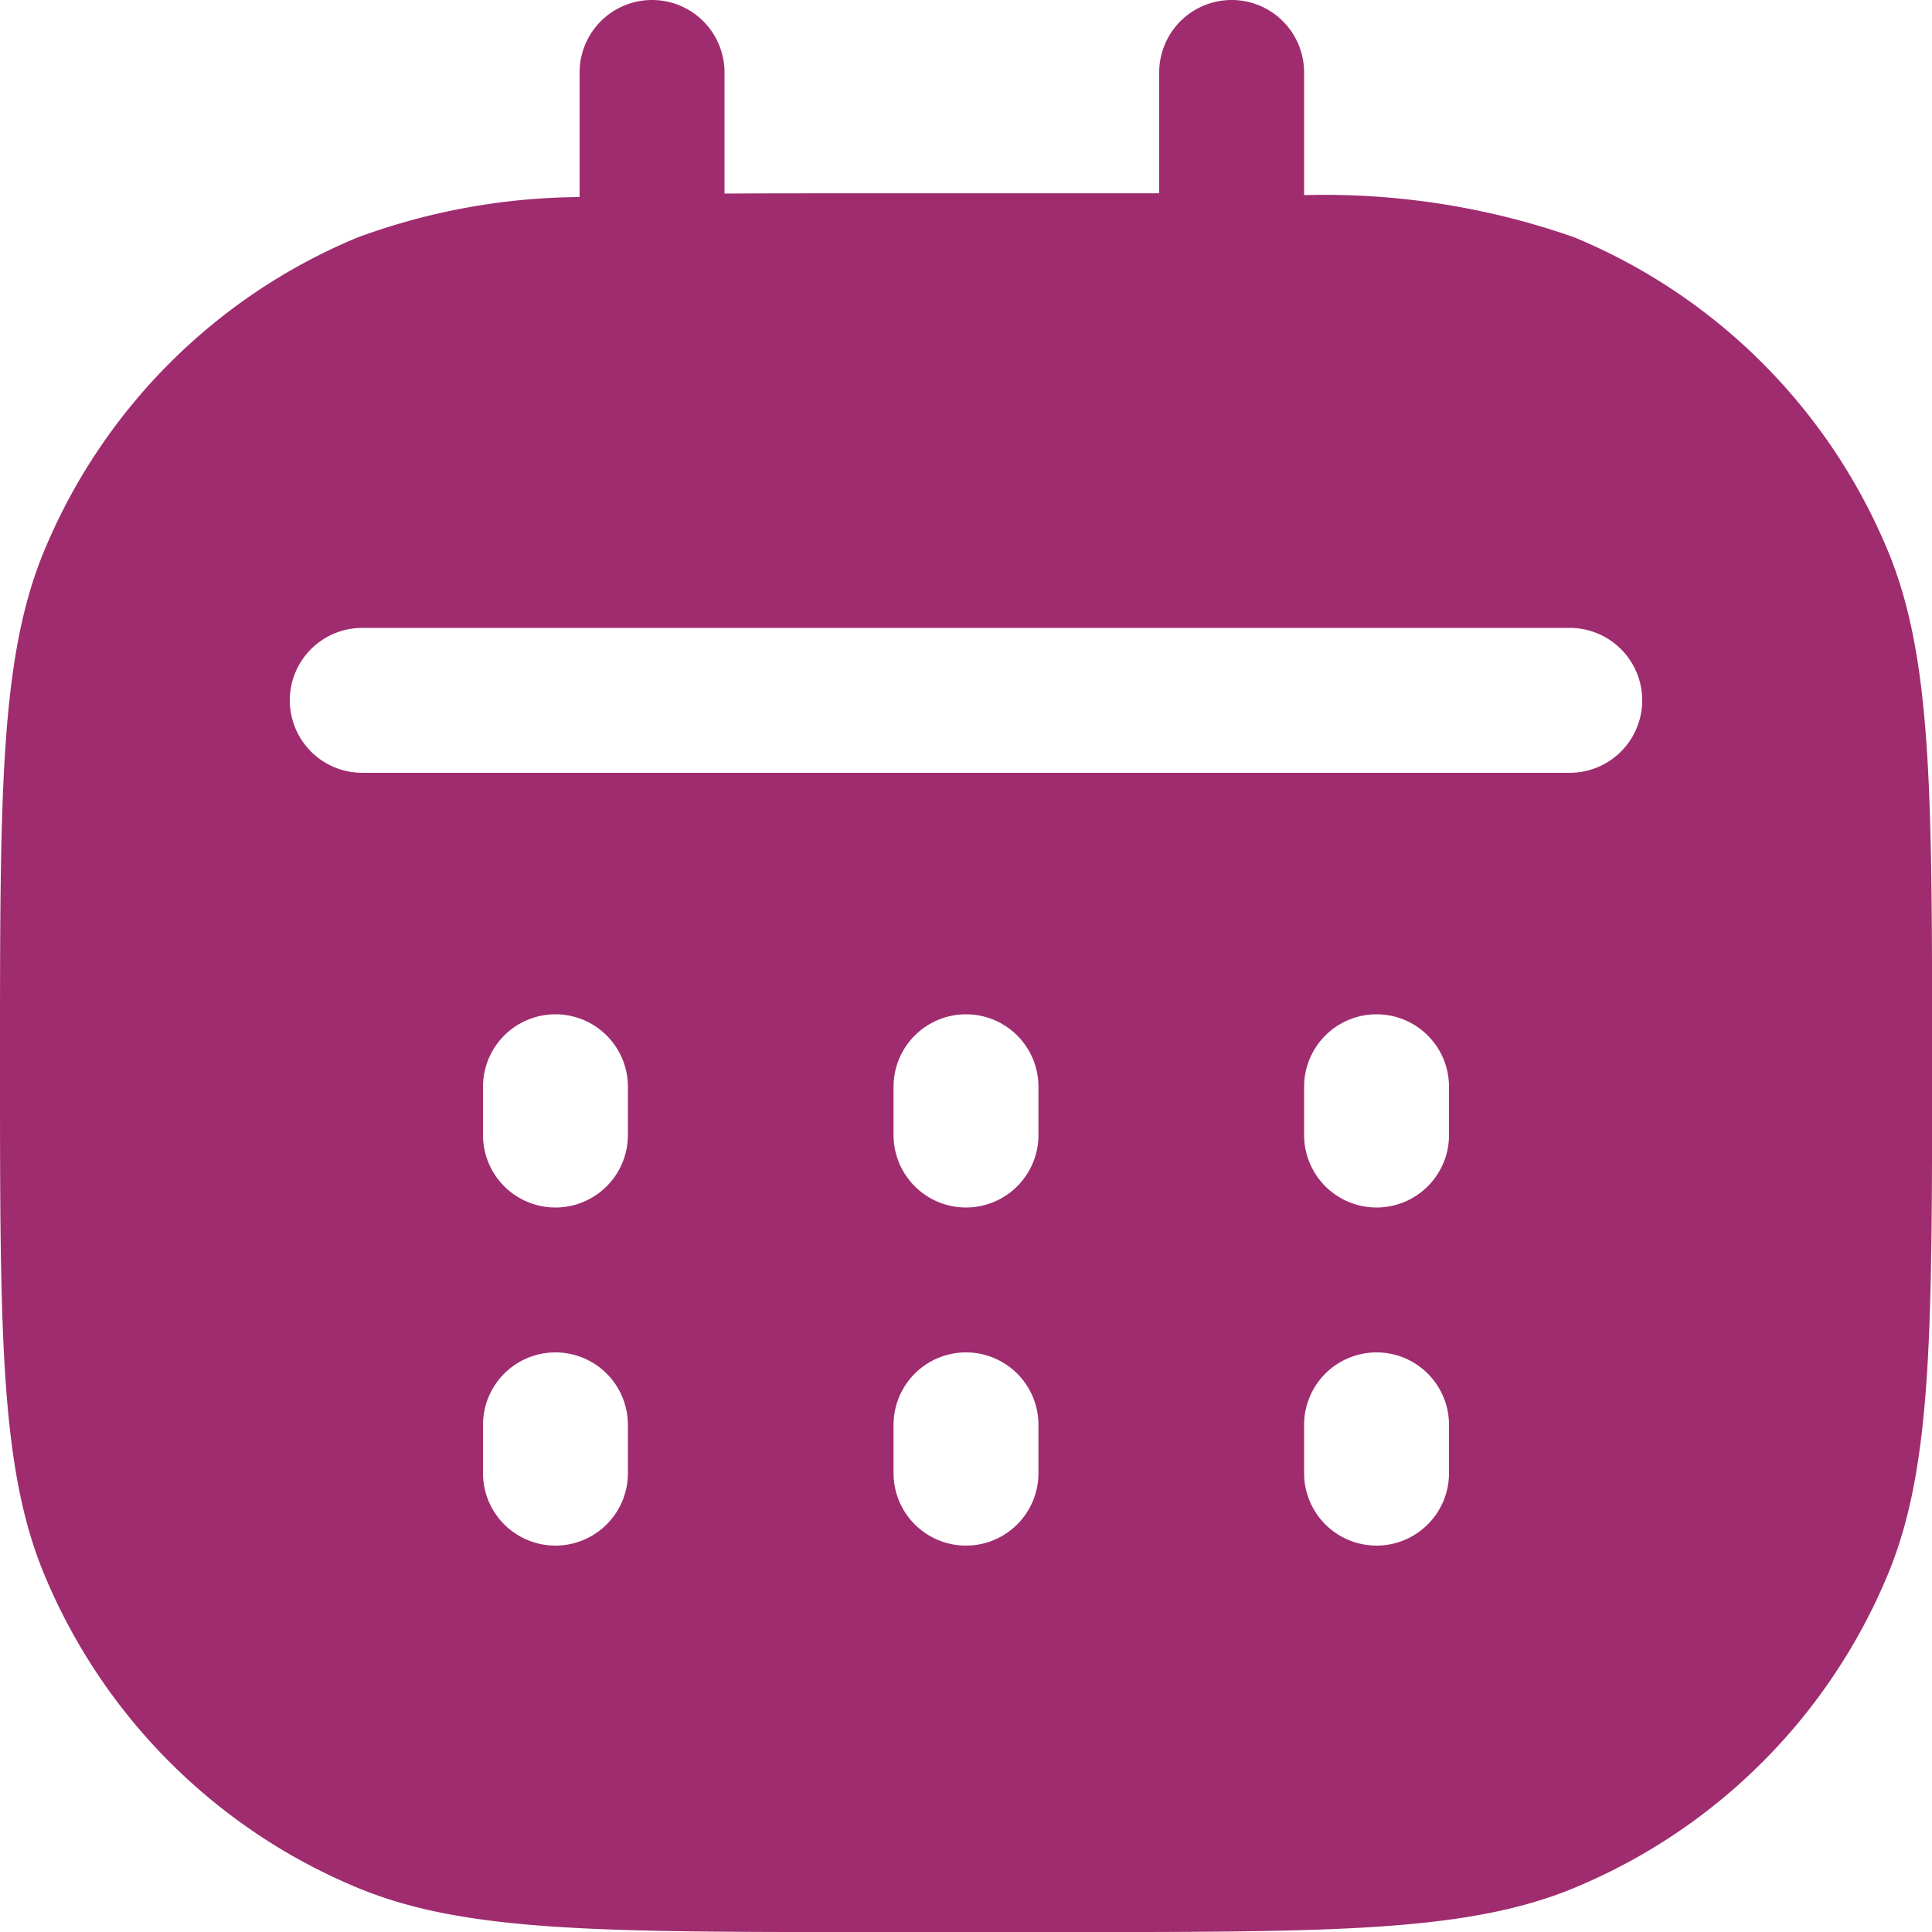 <svg xmlns="http://www.w3.org/2000/svg" width="36" height="36" viewBox="0 0 36 36">
  <g id="ic_Book_appointment_" data-name="ic_Book appointment " transform="translate(0 -0.735)">
    <path id="Path_22600" data-name="Path 22600" d="M21.6,4.337l-1.8,0H16.2c-.994,0-1.888,0-2.7.005V2.085a1.35,1.35,0,1,0-2.7,0V4.407a12.2,12.2,0,0,0-4.133.751A10.8,10.8,0,0,0,.823,11C0,12.984,0,15.5,0,20.535s0,7.547.823,9.533a10.8,10.8,0,0,0,5.845,5.845c1.985.823,4.5.823,9.533.823h3.6c5.033,0,7.549,0,9.533-.823a10.8,10.8,0,0,0,5.845-5.845c.823-1.985.823-4.5.823-9.533s0-7.549-.823-9.533a10.8,10.8,0,0,0-5.845-5.845A14.065,14.065,0,0,0,24.3,4.371V2.085a1.35,1.35,0,1,0-2.7,0ZM5.4,13.785a1.35,1.35,0,0,1,1.35-1.35h22.5a1.35,1.35,0,0,1,0,2.7H6.75A1.35,1.35,0,0,1,5.4,13.785Zm6.3,7.2a1.35,1.35,0,0,0-2.7,0v.9a1.35,1.35,0,0,0,2.7,0Zm7.65,0a1.35,1.35,0,0,0-2.7,0v.9a1.35,1.35,0,1,0,2.7,0Zm7.65,0a1.35,1.35,0,0,0-2.7,0v.9a1.35,1.35,0,1,0,2.7,0Zm-16.65,4.95a1.35,1.35,0,0,1,1.35,1.35v.9a1.35,1.35,0,0,1-2.7,0v-.9A1.35,1.35,0,0,1,10.35,25.935Zm9,1.35a1.35,1.35,0,1,0-2.7,0v.9a1.35,1.35,0,0,0,2.7,0Zm6.3-1.35A1.35,1.35,0,0,1,27,27.285v.9a1.35,1.35,0,0,1-2.7,0v-.9A1.35,1.35,0,0,1,25.65,25.935Z" transform="translate(0 0)" fill="#9f2c6f" fill-rule="evenodd"/>
  </g>
</svg>

